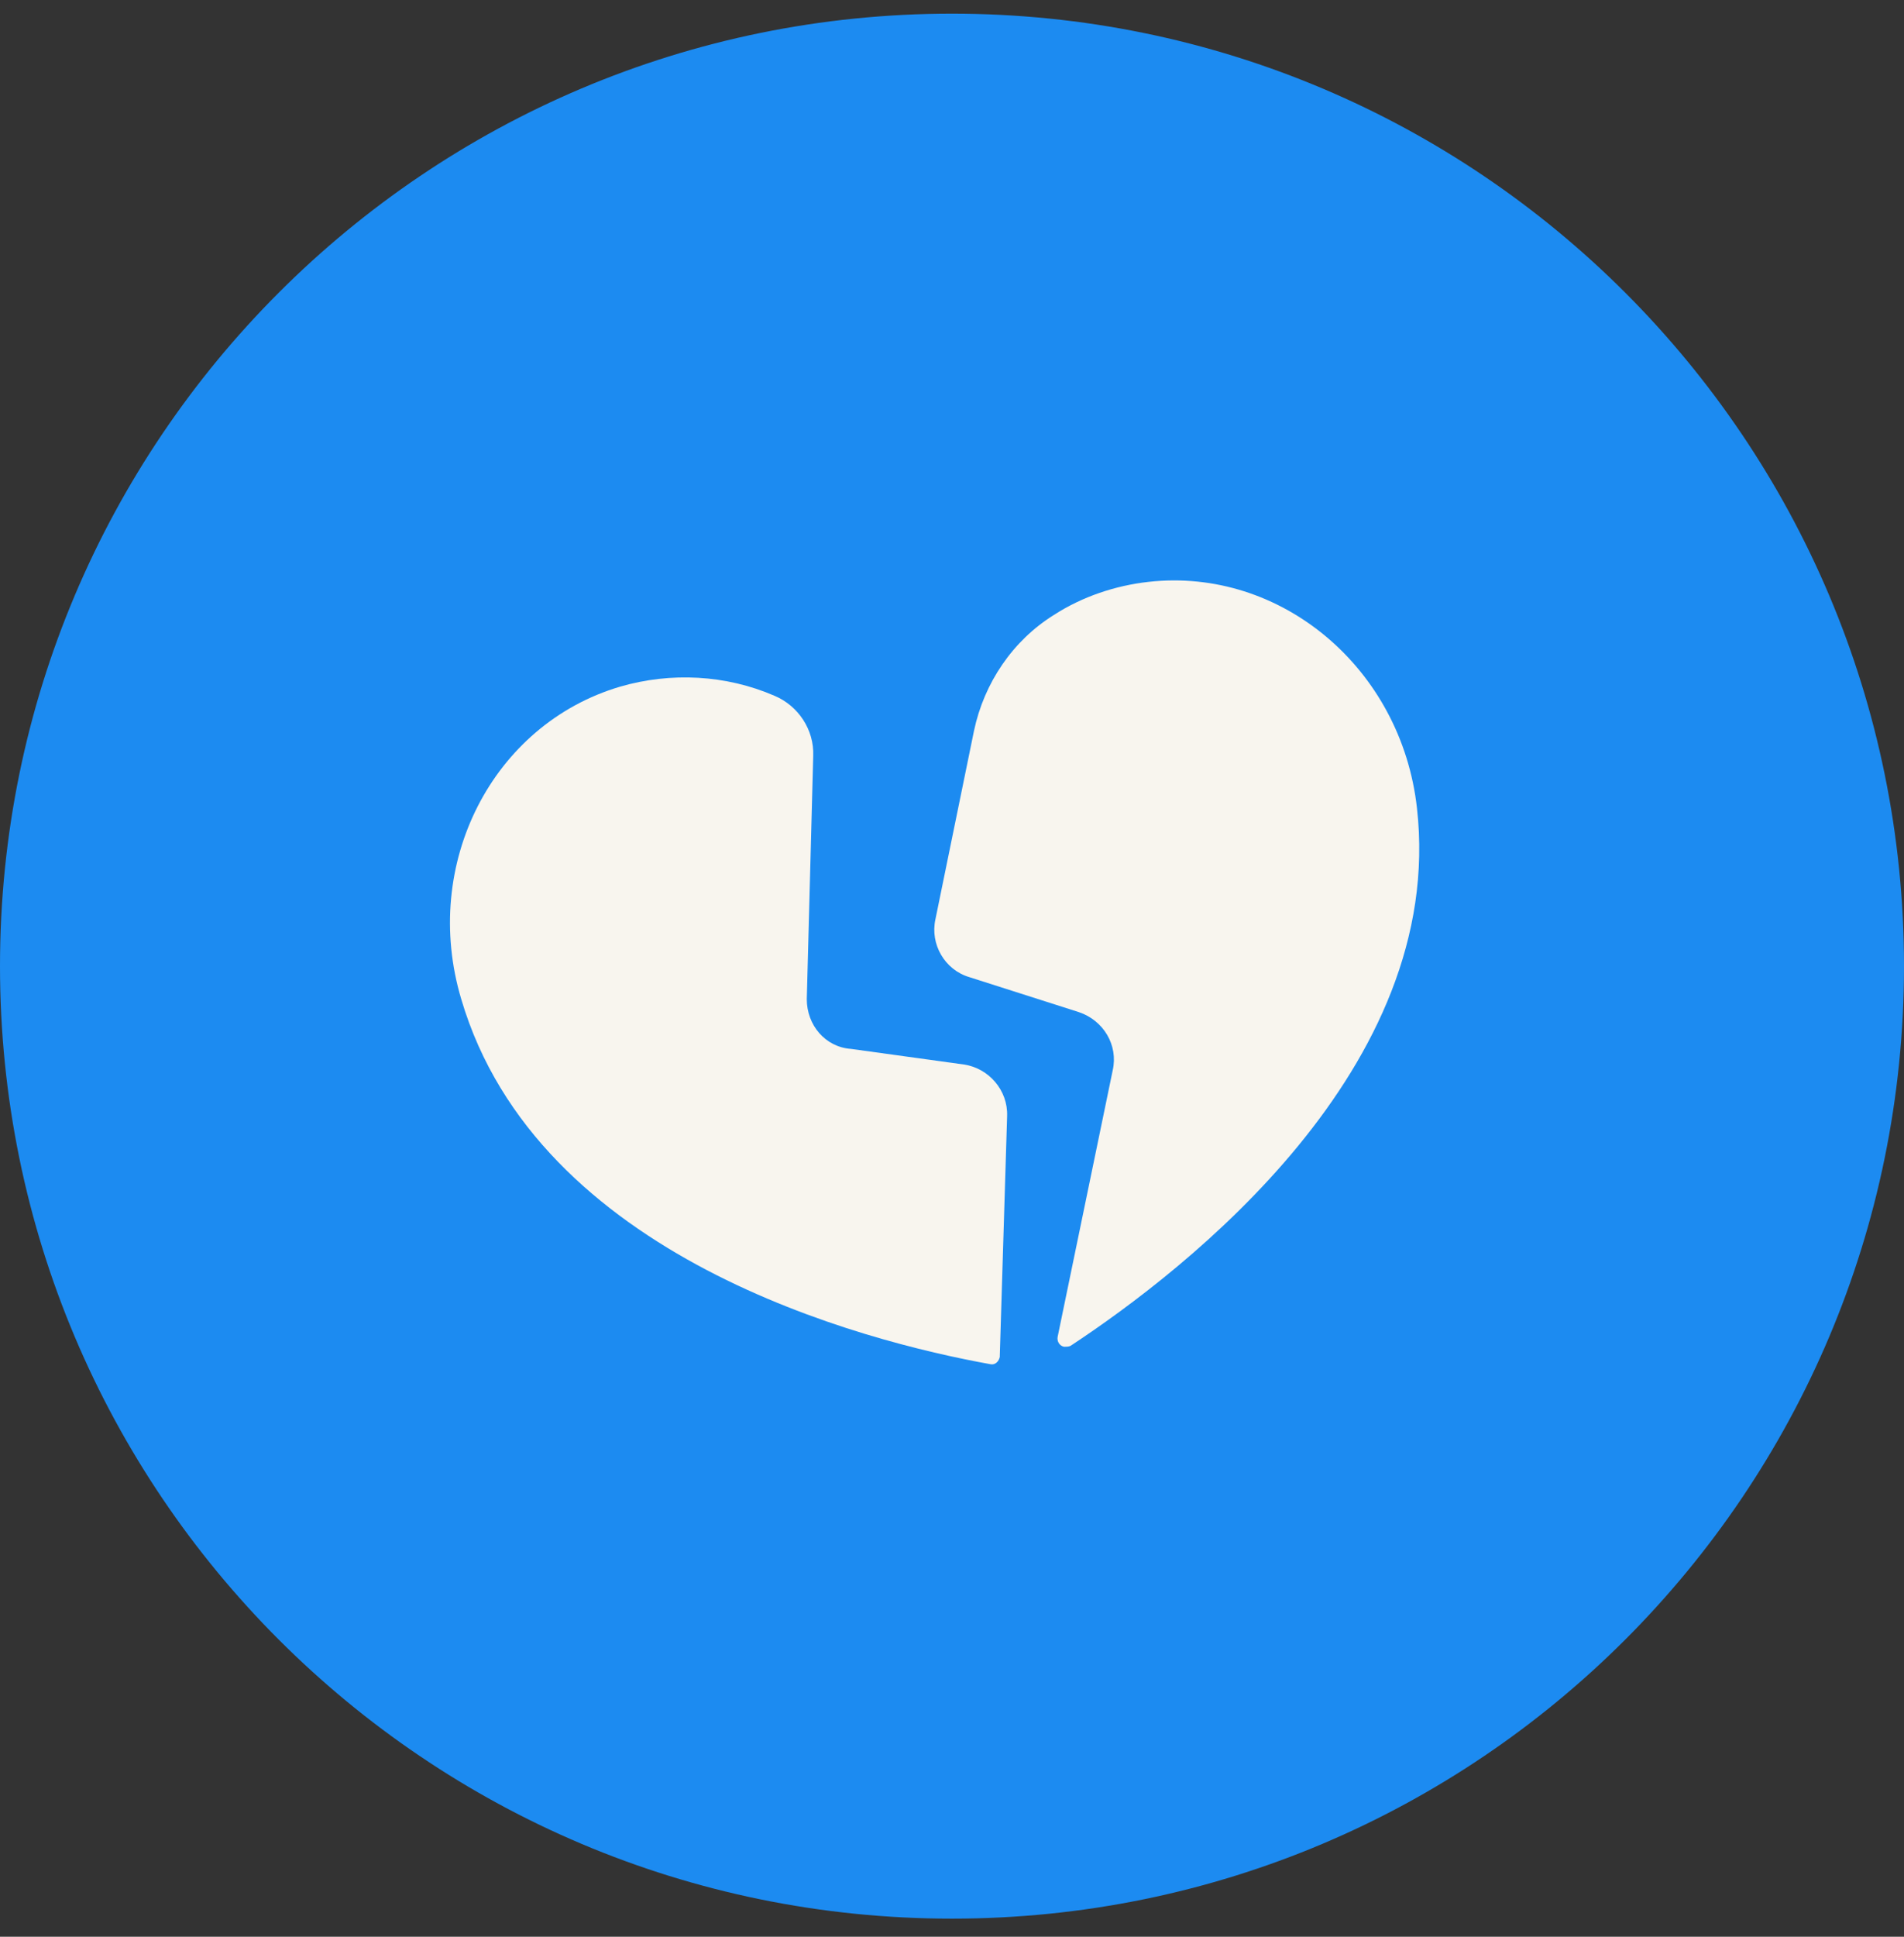 <svg xmlns="http://www.w3.org/2000/svg" width="60" height="61" viewBox="0 0 60 61" fill="none"><rect x="0" y="0" width="60" height="61" fill="#333333" stroke="none"/><path d="M29.999 60.43C46.57 60.43 60 47 60 30.429C60 13.86 46.57 0.43 29.999 0.43C13.43 0.43 0 13.86 0 30.429C0 47 13.43 60.43 29.999 60.43Z" fill="#1C8BF1"></path><path d="M25.424 31.472L25.627 23.799C25.655 22.988 25.163 22.235 24.41 21.916C22.876 21.25 21.138 21.164 19.545 21.626C15.52 22.813 13.261 27.216 14.536 31.472C16.939 39.609 27.19 42.244 31.215 42.968C31.36 42.997 31.476 42.882 31.506 42.736V42.708L31.737 35.15C31.765 34.338 31.157 33.643 30.376 33.528L26.814 33.036C26.003 32.978 25.424 32.283 25.424 31.472Z" fill="#F8F5EE"></path><path d="M44.652 25.45C44.16 21.047 40.366 17.862 36.196 18.326C35.154 18.442 34.111 18.788 33.212 19.368C31.91 20.179 31.012 21.511 30.693 23.017L29.478 28.953C29.305 29.736 29.767 30.546 30.549 30.777L33.995 31.877C34.777 32.138 35.24 32.92 35.066 33.703L33.33 42.1C33.3 42.245 33.387 42.39 33.531 42.418C33.589 42.418 33.676 42.418 33.734 42.39C37.383 39.986 45.578 33.644 44.652 25.45Z" fill="#F8F5EE"></path></svg>